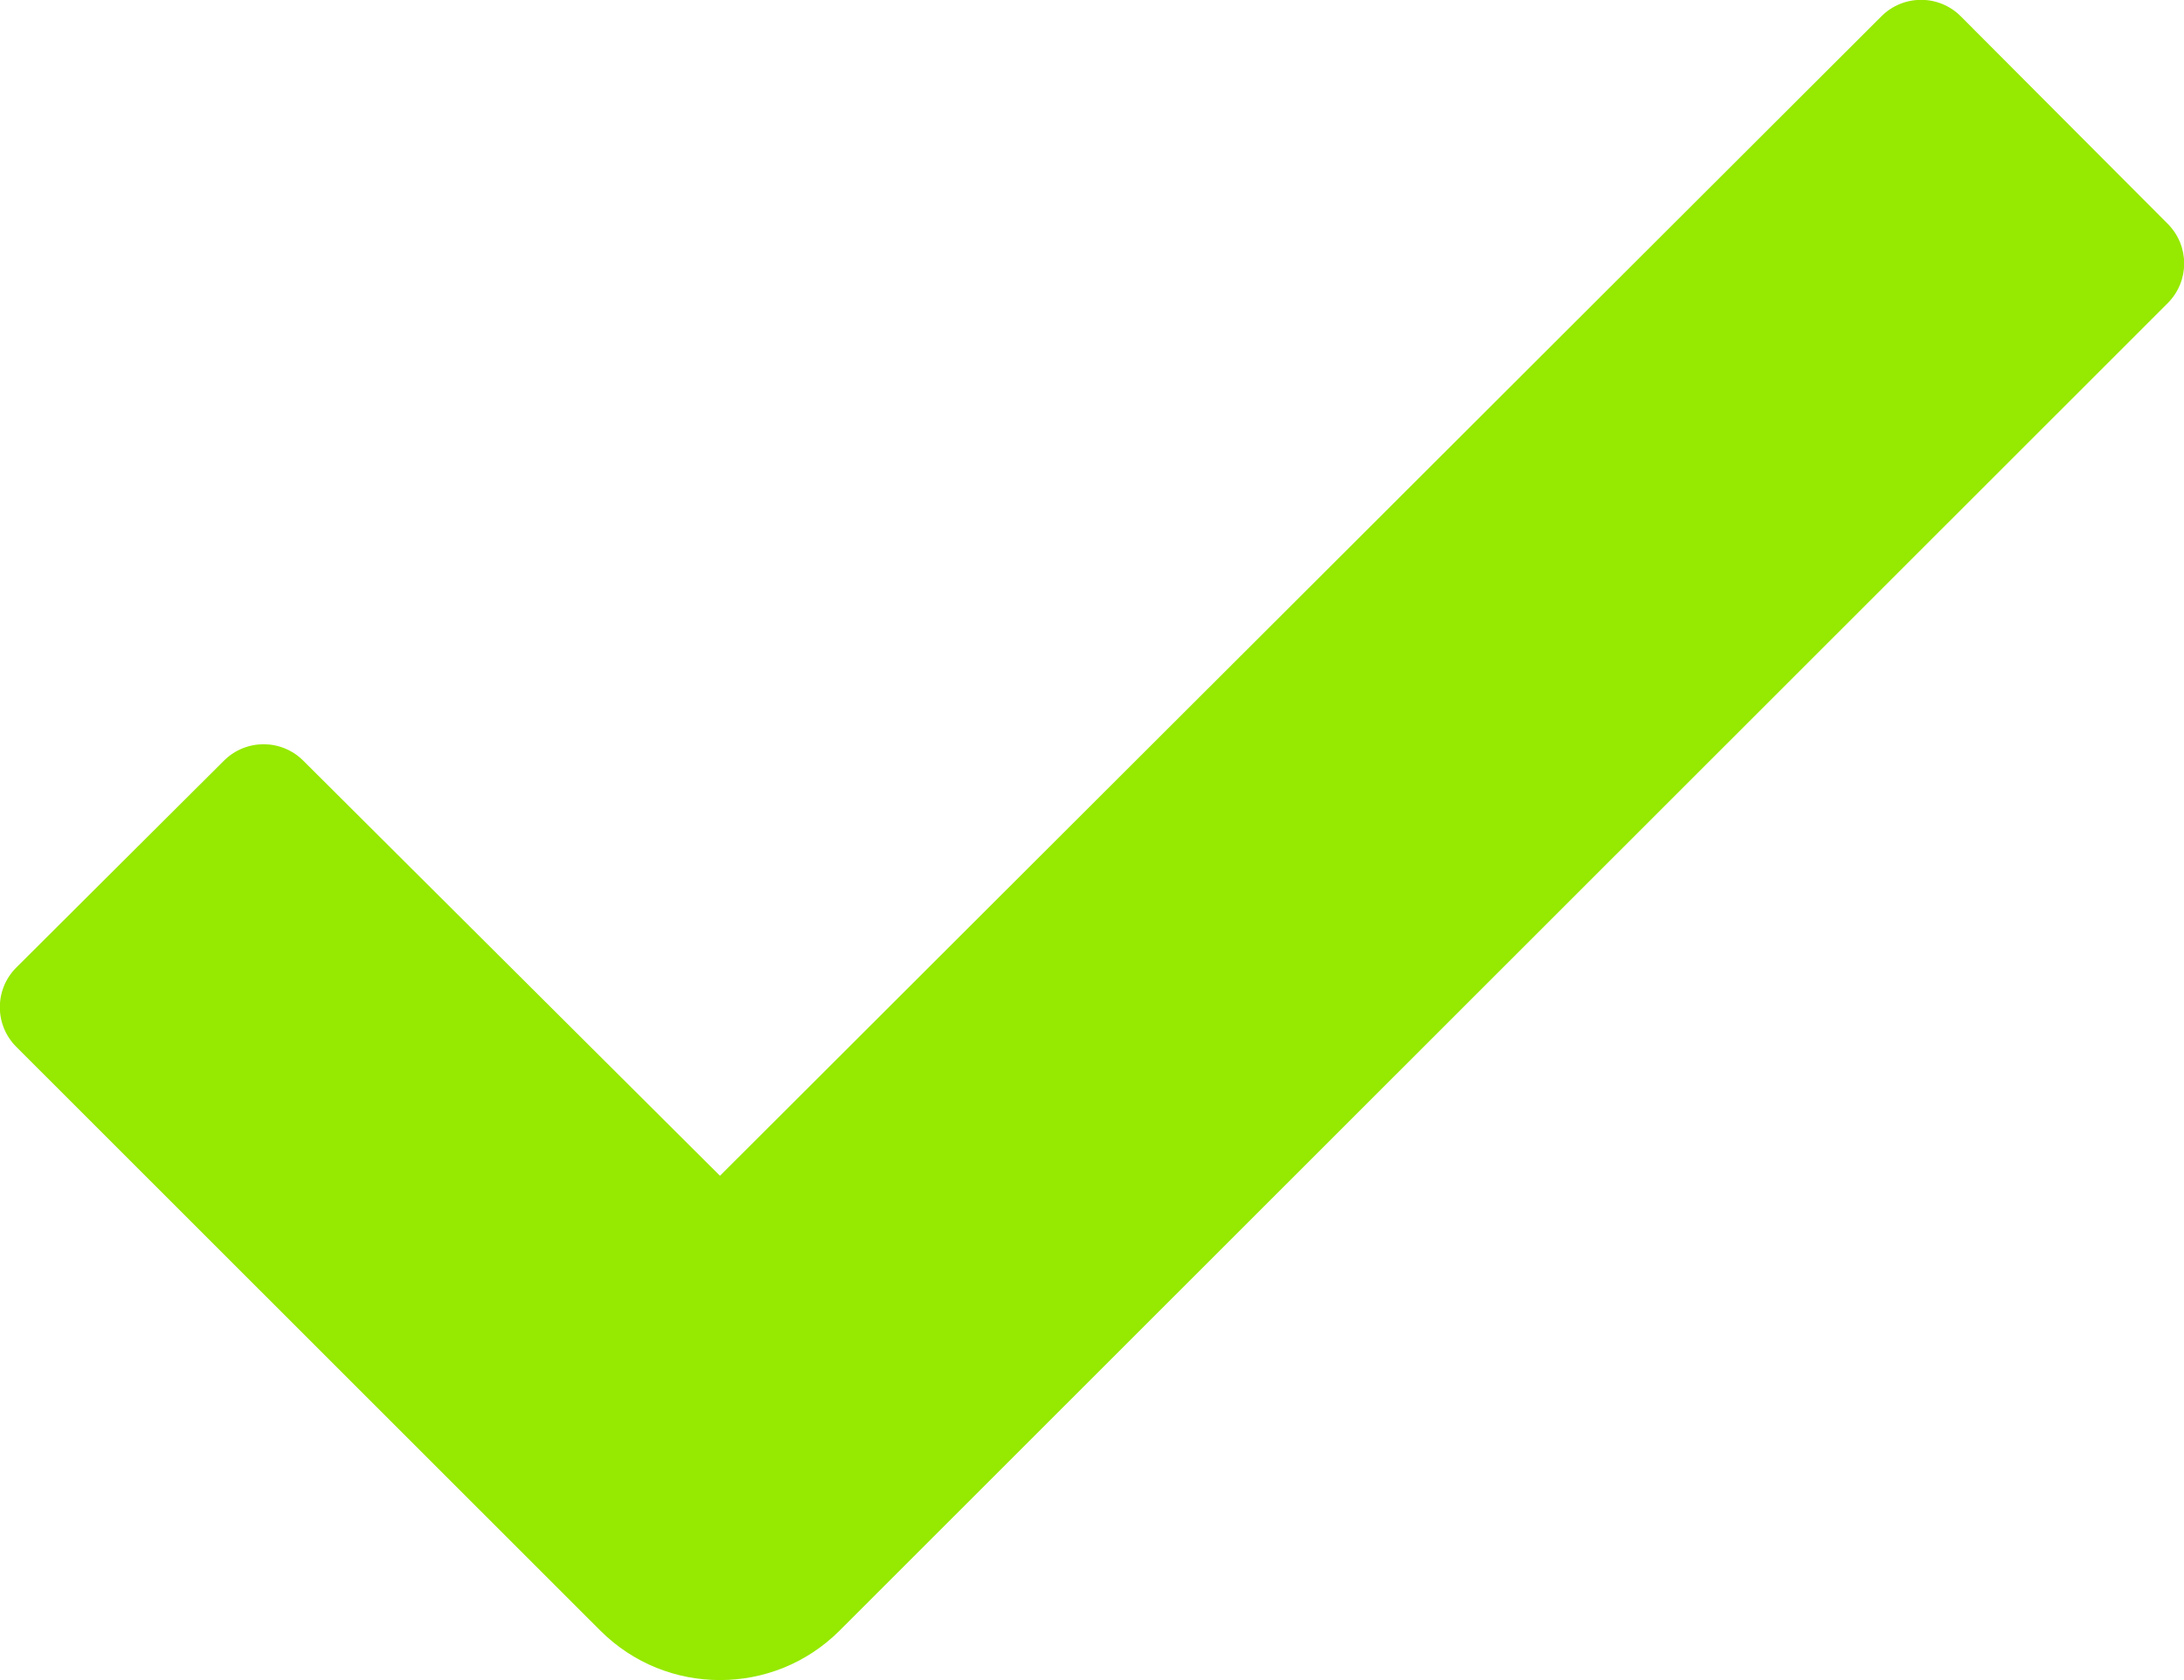 <svg width="78" height="60" viewBox="0 0 78 60" fill="none" xmlns="http://www.w3.org/2000/svg">
<g clip-path="url(#clip0_34_19)">
<path d="M77.418 7.993L70.028 0.582C69.243 -0.202 67.978 -0.202 67.193 0.582L25.713 41.99L10.832 27.167C10.047 26.383 8.782 26.383 7.997 27.167L0.582 34.553C-0.202 35.337 -0.202 36.602 0.582 37.386L21.436 58.229C22.625 59.418 24.169 60 25.713 60C27.257 60 28.801 59.418 29.99 58.229L77.418 10.826C78.202 10.042 78.202 8.777 77.418 7.993Z" fill="#96E900"/>
</g>
<defs>
<clipPath id="clip0_34_19">
<rect width="78" height="60" fill="white"/>
</clipPath>
</defs>
</svg>
